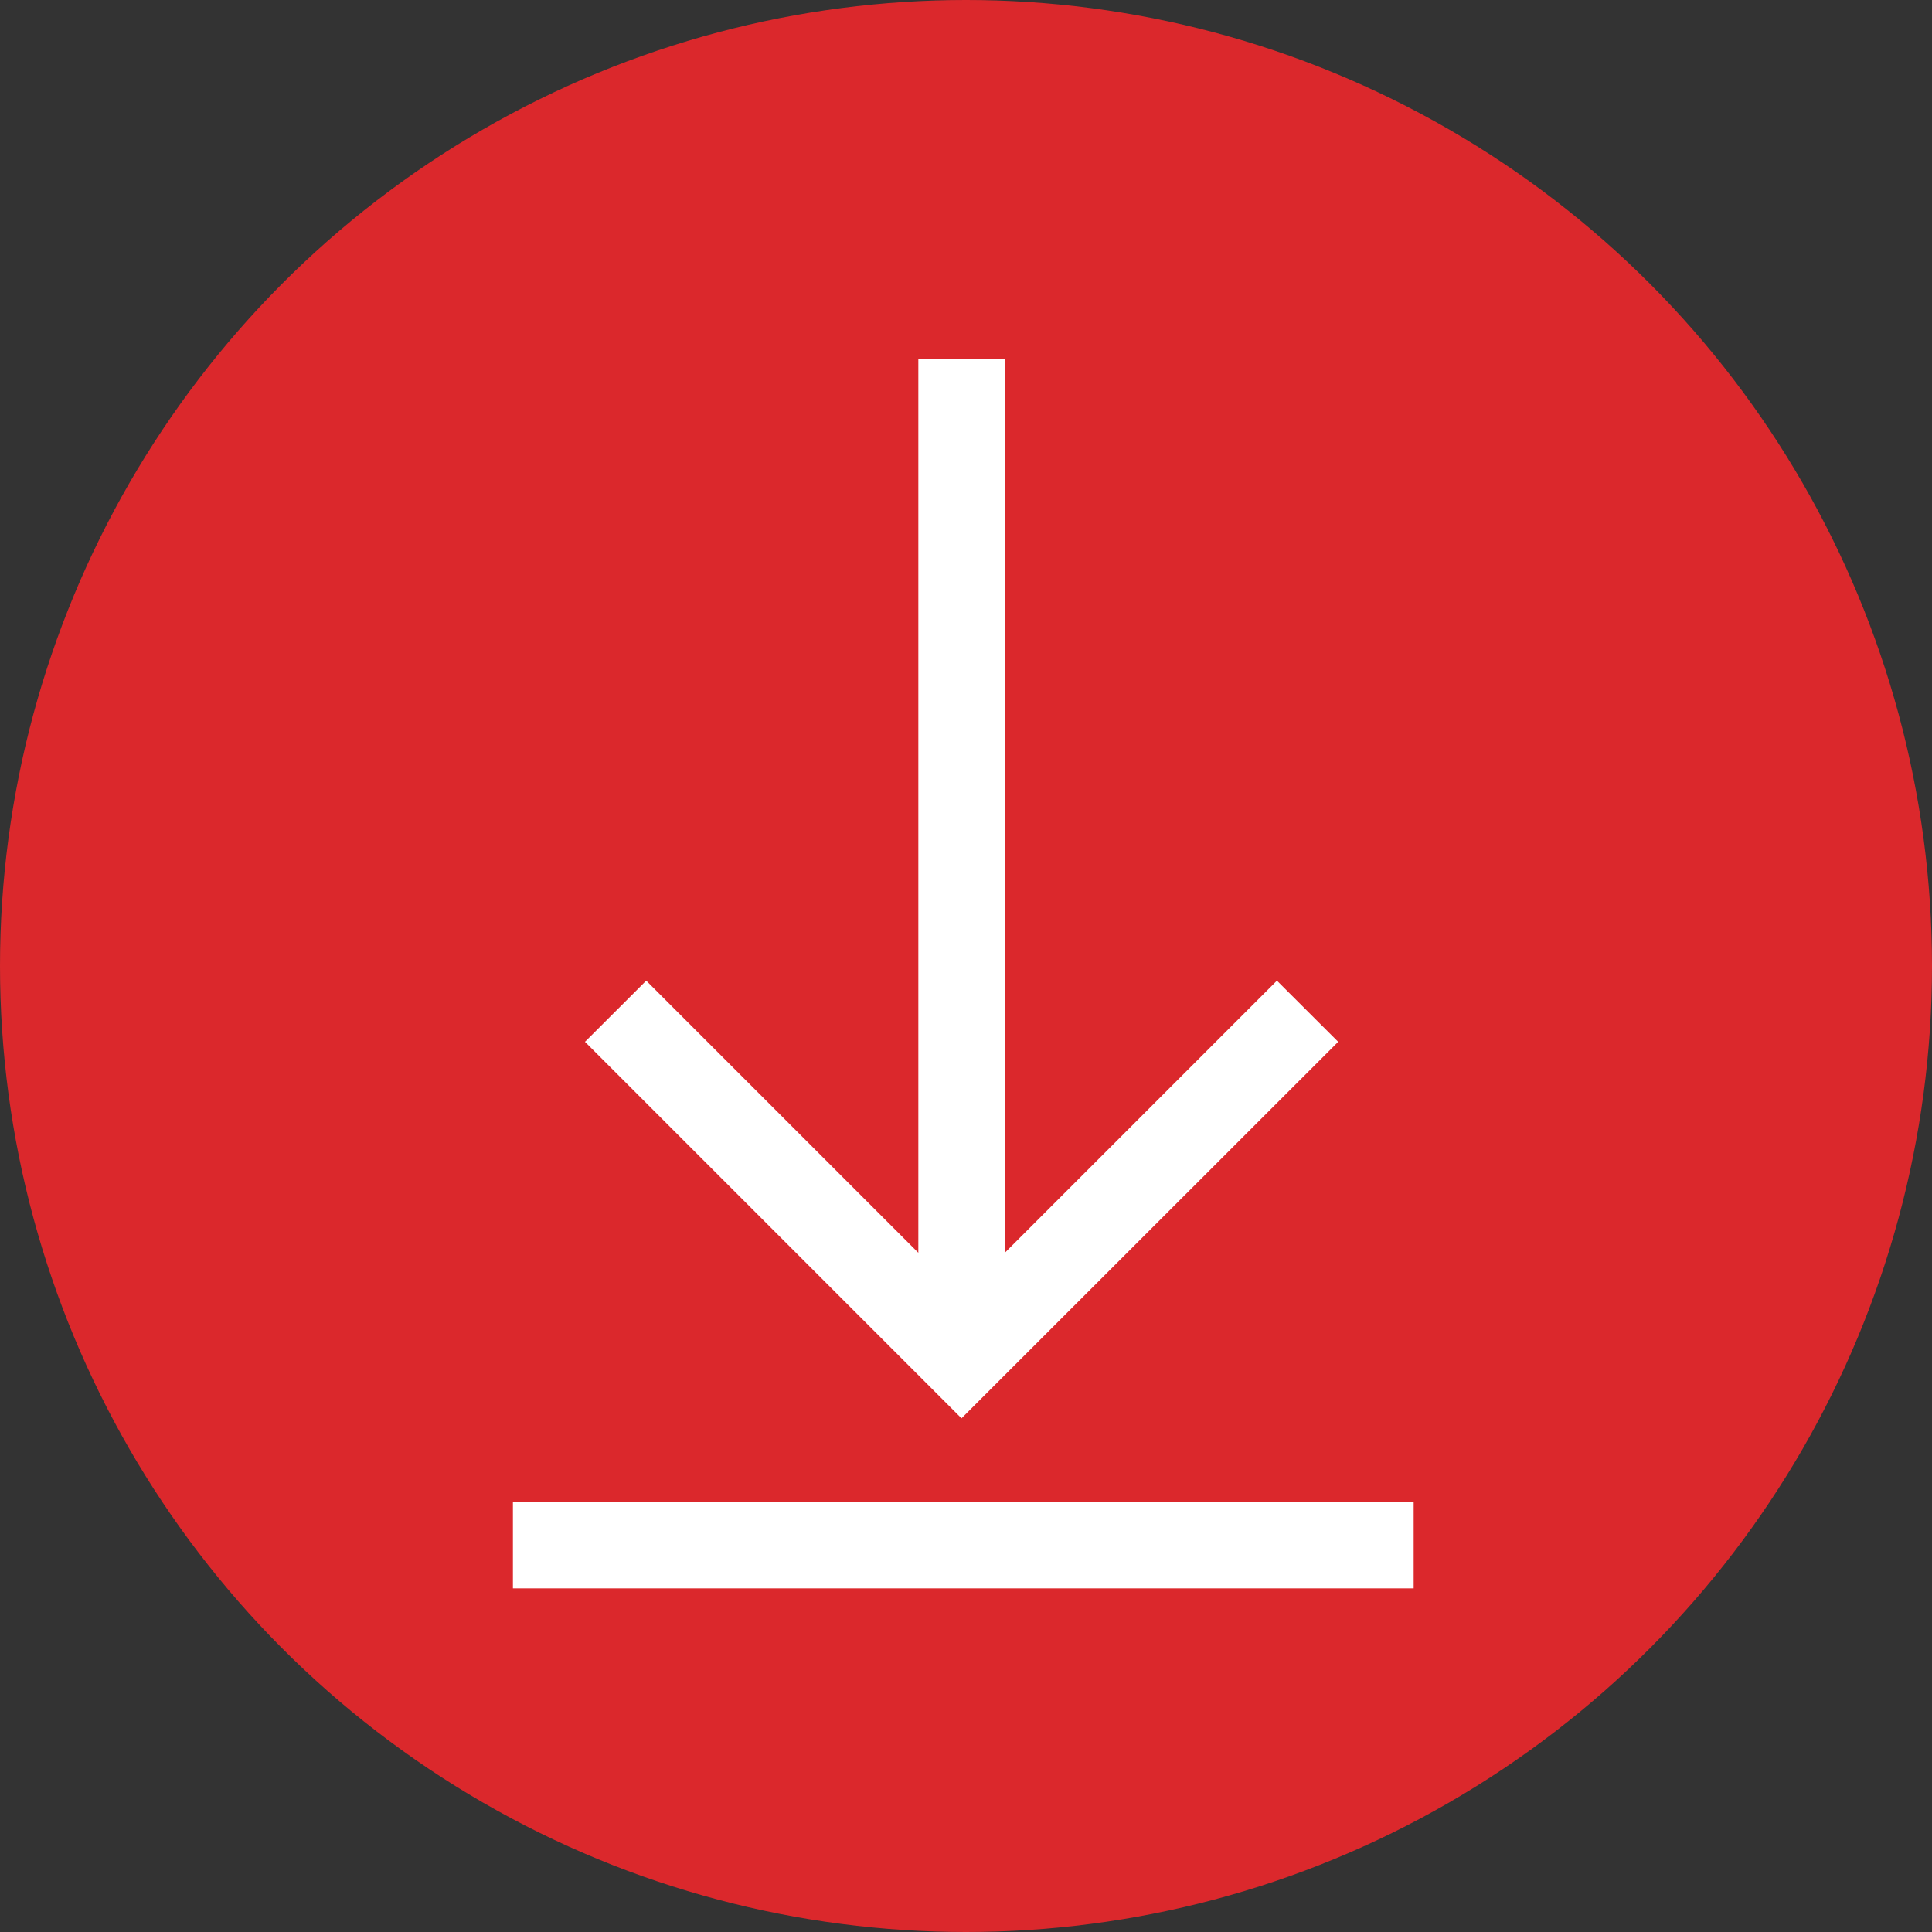 <svg width="113" height="113" viewBox="0 0 113 113" fill="none" xmlns="http://www.w3.org/2000/svg">
<rect x="0" y="0" width="113" height="113" fill="#333333" stroke="none"/>
<circle cx="56.5" cy="56.5" r="56.5" fill="#db282c"/>
<path fill-rule="evenodd" clip-rule="evenodd" d="M82.683 87.842V92.901H30L30 87.842H32.094H80.588H82.683ZM58.771 21V73.273L74.686 57.358L78.268 60.934L56.237 82.955L34.215 60.934L37.797 57.358L53.712 73.273V21H58.771Z" fill="white"/>
</svg>
